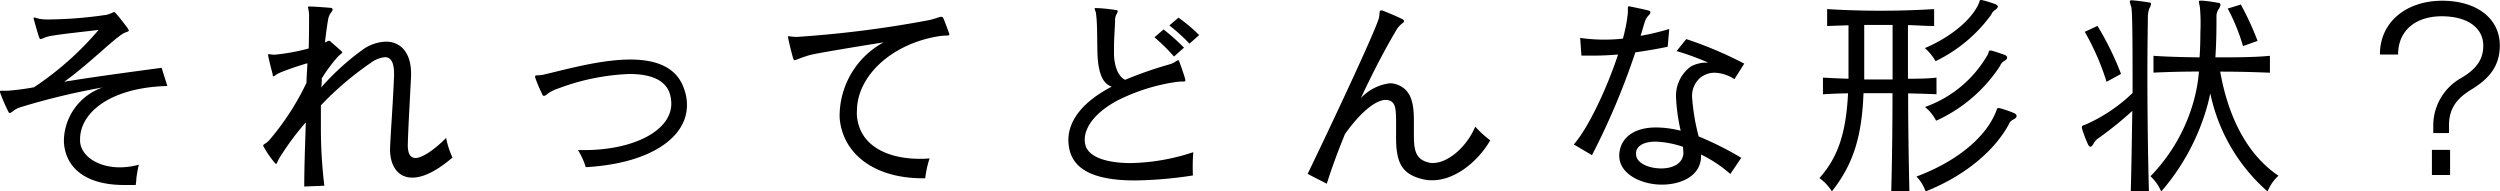 <svg xmlns="http://www.w3.org/2000/svg" viewBox="0 0 275.02 21.05"><g id="レイヤー_2" data-name="レイヤー 2"><g id="レイヤー_1-2" data-name="レイヤー 1"><path d="M8.81,15.31v.27c.12,1.58,1.94,2.83,4.39,2.83a8.18,8.18,0,0,0,2.07-.29A14.91,14.91,0,0,0,15,19.63c0,.27-.05.51-.07.72-.44,0-.87,0-1.28,0-4.37,0-6.45-2-6.62-4.7v-.31a6.3,6.3,0,0,1,4.27-5.72,75.66,75.66,0,0,0-9,2.16,2.42,2.42,0,0,0-.79.39l-.26.19a.32.32,0,0,1-.17.07c-.07,0-.12-.05-.17-.17A18.18,18.18,0,0,1,0,10.15a.1.1,0,0,1,0-.07c0-.07.05-.1.12-.1s.31,0,.58,0H.86A27.32,27.32,0,0,0,3.74,9.6a34,34,0,0,0,7.11-6.31c-2.14.26-3.7.41-5,.62a4,4,0,0,0-1.08.29,1.41,1.41,0,0,1-.29.1c-.1,0-.14-.08-.22-.32-.16-.5-.4-1.34-.55-1.89a.22.22,0,0,1,0-.1c0-.05,0-.07.07-.07s.34.12.67.17a5.89,5.89,0,0,0,1,.05,45.93,45.93,0,0,0,6.27-.51,3.72,3.72,0,0,0,.81-.31c.05,0,.12.05.25.19.36.41.93,1.13,1.27,1.61a.72.72,0,0,1,.12.24c0,.14-.31.12-.75.41C12.19,4.58,9.82,7,7.06,9c.26-.05.5-.1.72-.12,2.9-.48,8-1.15,10-1.42l.63,2C12.19,9.62,8.81,12.36,8.81,15.31Z"/><path d="M45.36,19.54c-1.68,0-2.49-1.44-2.45-3.22.08-2,.32-4.92.44-8V8.11c0-1-.22-1.82-1-1.82a3.15,3.15,0,0,0-1.6.65,34.2,34.2,0,0,0-5.45,4.65c0,.77,0,1.54,0,2.33a53,53,0,0,0,.38,6.51l-2.21.09c0-2.25.1-4.63.17-7.06a29.41,29.41,0,0,0-2.76,3.7c-.36.53-.41.87-.5.87a.24.24,0,0,1-.1-.05,11.06,11.06,0,0,1-1.27-1.83.23.23,0,0,1-.05-.14c0-.17.29-.17.67-.6A28.5,28.5,0,0,0,33.72,9.1c0-.7.07-1.42.1-2.14-.94.26-1.85.58-2.79.94a3.8,3.8,0,0,0-.67.33,1.1,1.1,0,0,1-.17.12.28.28,0,0,1-.12.05C30,8.4,30,8.33,30,8.18c-.12-.43-.41-1.56-.5-2.06,0-.14,0-.17.07-.17a4.66,4.66,0,0,0,.62.07,22.16,22.16,0,0,0,3.77-.69C34,4,34,2.78,34,2V1.54a4.24,4.24,0,0,0-.12-.72c0-.08,0-.1.19-.1h.05c.43,0,1.77.1,2.21.14.19,0,.26.1.26.2a.51.51,0,0,1-.17.31,1.87,1.87,0,0,0-.33.81c-.12.7-.24,1.54-.34,2.5.24-.12.34-.19.43-.19s.12,0,.24.14c.29.24.77.67,1.08.94.1.09.15.14.15.21s-.24.2-.53.51A17.2,17.2,0,0,0,35.4,8.62c0,.33,0,.64-.07,1a27.86,27.86,0,0,1,4.56-4.15,4.69,4.69,0,0,1,2.57-.89c1.58,0,2.76,1.18,2.76,3.5V8.4c-.15,3-.31,5.57-.36,7.56,0,.91.26,1.42.86,1.42s1.83-.67,3.36-2.21a8.68,8.68,0,0,0,.7,2.16C47.93,18.91,46.47,19.54,45.36,19.54Z"/><path d="M64.44,18.39a7.9,7.9,0,0,0-.86-1.88l.72,0c5.28,0,9.55-2.07,9.55-5.12a4.24,4.24,0,0,0-.14-1c-.48-1.68-2.28-2.25-4.49-2.25a24.86,24.86,0,0,0-7.83,1.6,4,4,0,0,0-1.08.53c-.19.15-.33.27-.45.27s-.15,0-.22-.2a15.72,15.72,0,0,1-.77-1.82.25.25,0,0,1,0-.12c0-.19.36-.05.93-.19,2.57-.6,6.32-1.66,9.53-1.66,2.84,0,5.24.82,6,3.46a4.92,4.92,0,0,1,.24,1.53C75.6,15.15,71.47,18,64.44,18.39Z"/><path d="M103.18,4c-5.19.87-8.91,4.42-8.91,8.21a3,3,0,0,0,0,.53c.28,3.31,3.38,4.73,6.91,4.73.36,0,.72,0,1.08-.05a11.76,11.76,0,0,0-.48,2.19h-.29c-5.33,0-8.78-2.69-9.12-6.61a5.24,5.24,0,0,1,0-.55A9.24,9.24,0,0,1,97.2,4.66c-2.71.43-7.42,1.2-8.16,1.41-.55.17-.7.22-1.2.41a3.24,3.24,0,0,1-.41.14c-.12,0-.14-.09-.21-.31-.12-.43-.41-1.56-.53-2.21,0-.09,0-.12.07-.12a6.68,6.68,0,0,0,.82.08h.09a121.24,121.24,0,0,0,14.45-1.83c.82-.17,1.2-.38,1.42-.38a.23.23,0,0,1,.24.17c.19.43.45,1.17.65,1.7v.07C104.43,4,104.07,3.84,103.18,4Z"/><path d="M131.23,19.3a44.3,44.3,0,0,1-6.36.55c-4.12,0-6.62-1-7.2-3.31a5.06,5.06,0,0,1-.14-1.13c0-2.26,1.73-4.3,4.77-5.88-1-.31-1.43-1.49-1.55-3.24-.08-1.27,0-3.46-.17-4.71,0-.26-.15-.48-.15-.6s0-.09.15-.09h0c.6,0,1.57.12,2.17.21q.21,0,.21.15a1.07,1.07,0,0,1-.09.24,1.35,1.35,0,0,0-.2.65c0,.64-.12,2-.12,3,0,.36,0,.7,0,1,.09,1.32.5,2.28,1.22,2.64a43.63,43.63,0,0,1,4.92-1.71c.55-.16.75-.43.89-.43s.12,0,.17.19c.14.34.5,1.42.6,1.76a2.24,2.24,0,0,1,.05.26c0,.1-.08.12-.29.12a5.19,5.19,0,0,0-.87.07,21,21,0,0,0-6.28,2c-2.24,1.18-3.63,2.79-3.63,4.32a2.3,2.3,0,0,0,.07.58c.32,1.3,2.24,2,5,2a23,23,0,0,0,6.87-1.2A21.42,21.42,0,0,0,131.23,19.3ZM129.15,6.22A20.56,20.56,0,0,0,127,4.1l1-.86a24.21,24.21,0,0,1,2.25,2Zm1.7-1.42a19.5,19.5,0,0,0-2.21-2l1-.86a17.71,17.71,0,0,1,2.28,1.92Z"/><path d="M157.58,19.83a4.41,4.41,0,0,1-1-.1c-2.37-.55-3-1.82-3-4.61V13.49c0-1.54-.08-2.14-.65-2.4a1.09,1.09,0,0,0-.48-.1c-1,0-2.62,1.13-4.49,3.75-.74,1.82-1.44,3.67-2,5.47l-2.11-1.08c2.21-4.56,7.51-15.79,7.85-17.19.09-.45,0-.79.24-.79a.23.23,0,0,1,.12,0c.67.26,1.53.62,2.16.93.14.07.24.15.24.24s-.08.17-.22.27a2.45,2.45,0,0,0-.67.79c-1.13,1.89-2.5,4.49-3.86,7.41a5.21,5.21,0,0,1,3.21-1.63,2.37,2.37,0,0,1,.84.17c1.56.6,1.78,2.18,1.78,4,0,.41,0,.82,0,1.23V15c0,1.8.36,2.57,1.64,2.88a1.45,1.45,0,0,0,.47.05c1.57,0,3.65-1.66,4.64-4a11.1,11.1,0,0,0,1.65,1.51C162.53,17.86,160,19.83,157.58,19.83Z"/><path d="M183.46,5.14c-1.2.26-2.4.45-3.56.62a78.86,78.86,0,0,1-4.77,11.31l-2-1.18C174.7,14.11,176.76,9.77,178,6c-.93.07-1.85.12-2.76.12-.43,0-.86,0-1.27,0l-.14-1.95a18.81,18.81,0,0,0,4.7.08,16.87,16.87,0,0,0,.55-2.86V.91c0-.14,0-.21.12-.21h.05c.62.12,1.49.31,2,.43.22.05.31.12.31.24a.57.57,0,0,1-.19.31,1.89,1.89,0,0,0-.45.79c-.15.48-.29,1-.44,1.47a26.87,26.87,0,0,0,3.15-.75Zm7.34,3.57A4.18,4.18,0,0,0,188.62,8a2.5,2.5,0,0,0-1.63.6,2.63,2.63,0,0,0-.84,2.16,22.48,22.48,0,0,0,.72,4.25,34.7,34.7,0,0,1,4.68,2.35l-1.2,1.78A14.17,14.17,0,0,0,187.13,17v.17c0,2.13-2.11,3.14-4.32,3.14s-4.68-1.13-4.68-3.19a2.74,2.74,0,0,1,.07-.62c.31-1.49,1.7-2.48,4-2.48a11.61,11.61,0,0,1,2.69.36,20.14,20.14,0,0,1-.51-3.6A4,4,0,0,1,186,7.32a3.5,3.5,0,0,1,1.68-.43l.24,0a28.15,28.15,0,0,0-3.48-1.27L185.5,4.3A42.55,42.55,0,0,1,191.88,7Zm-5.66,7.44a10.39,10.39,0,0,0-3-.57c-1.29,0-2.06.45-2.16,1.17,0,.08,0,.12,0,.2,0,1,1.41,1.58,2.78,1.58,1.2,0,2.38-.5,2.43-1.7Z"/><path d="M209.91,10.27c0,3.63.07,7.73.14,10.78h-2c.09-3.05.14-7.18.14-10.8H205c-.17,4.66-1.08,7.78-3.48,10.8a5.23,5.23,0,0,0-1.37-1.46c2.07-2.31,2.93-5,3.15-9.32-.91,0-1.83.05-2.76.1V8.54c1,.05,1.87.1,2.81.12V2.78L201,2.86V1a96.24,96.24,0,0,0,11.77,0V2.86c-1,0-1.95-.08-2.88-.1v5.9c1,0,2.06,0,3.14-.12v1.83C212,10.32,210.94,10.3,209.91,10.27Zm-1.71-4V2.74h-3.12v6h3.12Zm12.87,7.25c-1.56,3-4.88,5.81-9.24,7.54a4.45,4.45,0,0,0-1-1.64c4.1-1.53,7.44-4.05,8.69-7,.16-.36.14-.53.31-.53l.12,0a13.14,13.14,0,0,1,1.61.55c.19.08.28.2.28.32s-.07.21-.24.33A1.27,1.27,0,0,0,221.07,13.49Zm-2-11.93a16.38,16.38,0,0,1-6.14,5.14,5.64,5.64,0,0,0-1.18-1.44C214.8,4,217,2,217.68.38c.1-.21.07-.38.24-.38L218,0a12.72,12.72,0,0,1,1.51.46c.17.07.27.17.27.26s-.1.24-.27.36A1.07,1.07,0,0,0,219.07,1.56Zm1,5.59a16.5,16.5,0,0,1-7.08,6.1,4.69,4.69,0,0,0-1.23-1.51A12.87,12.87,0,0,0,218.67,6c.14-.29.09-.44.26-.44a.23.23,0,0,1,.12,0c.53.14,1,.31,1.49.48.17.07.26.17.26.29s-.07.21-.24.33A1.22,1.22,0,0,0,220.06,7.15Z"/><path d="M236.28,2c0,.5-.05,2.95-.05,6.16,0,3.84.05,8.79.17,12.87h-2c.08-2.62.12-5.83.17-8.83a38.67,38.67,0,0,1-3.72,3,1.49,1.49,0,0,0-.5.53c-.15.27-.27.41-.39.41s-.19-.1-.28-.29a14.53,14.53,0,0,1-.65-1.73.34.34,0,0,1,0-.14c0-.14.1-.19.36-.26a17.79,17.79,0,0,0,5.21-3.49c0-4.75,0-8.83-.14-9.45a5.88,5.88,0,0,1-.17-.6c0-.1.07-.15.22-.15h0c.65.05,1.35.15,1.92.24.15,0,.2.08.2.17a1.33,1.33,0,0,1-.2.51A3.33,3.33,0,0,0,236.28,2Zm-4.54,7a27.35,27.35,0,0,0-2.4-5.5l1.4-.65a32.37,32.37,0,0,1,2.59,5.28Zm17.72,12.07a19.67,19.67,0,0,1-6.31-10.8c-.1.45-.2.91-.32,1.34a24.39,24.39,0,0,1-5.08,9.46,4.85,4.85,0,0,0-1.18-1.68,19.24,19.24,0,0,0,4.8-8.45,16.92,16.92,0,0,0,.53-3.07c-1.73,0-3.56.05-5,.12V6.14c1.42.1,3.22.15,5.07.17.07-1,.09-1.94.09-2.81A19.38,19.38,0,0,0,242,.74a5.16,5.16,0,0,1-.1-.52c0-.1,0-.15.2-.15h.14A16.28,16.28,0,0,1,244,.31c.19,0,.27.1.27.22a1.05,1.05,0,0,1-.17.43,1.39,1.39,0,0,0-.27.89c0,1,0,2.66-.12,4.46,2.21,0,4.18,0,6-.17V8c-1.66-.07-3.46-.12-5.47-.12.81,4.61,2.76,9,6.41,11.45A4.64,4.64,0,0,0,249.46,21.05Zm-2.71-16A21.77,21.77,0,0,0,245.07.94L246.51.5a31.9,31.9,0,0,1,1.84,4Z"/><path d="M272,9.77c-1.54.91-2.59,2-2.59,4v.87h-1.73v-1a6,6,0,0,1,3.07-5.06c1.56-.91,2.43-1.95,2.43-3.55,0-2-1.78-3.24-4.57-3.24S263.81,3.29,263.81,6l-2,0c0-3.67,3-5.92,6.86-5.92C272.67.1,275,2.18,275,5,275,7.25,273.84,8.62,272,9.77Zm-4.47,9.48V16.49h2v2.76Z"/></g></g></svg>
